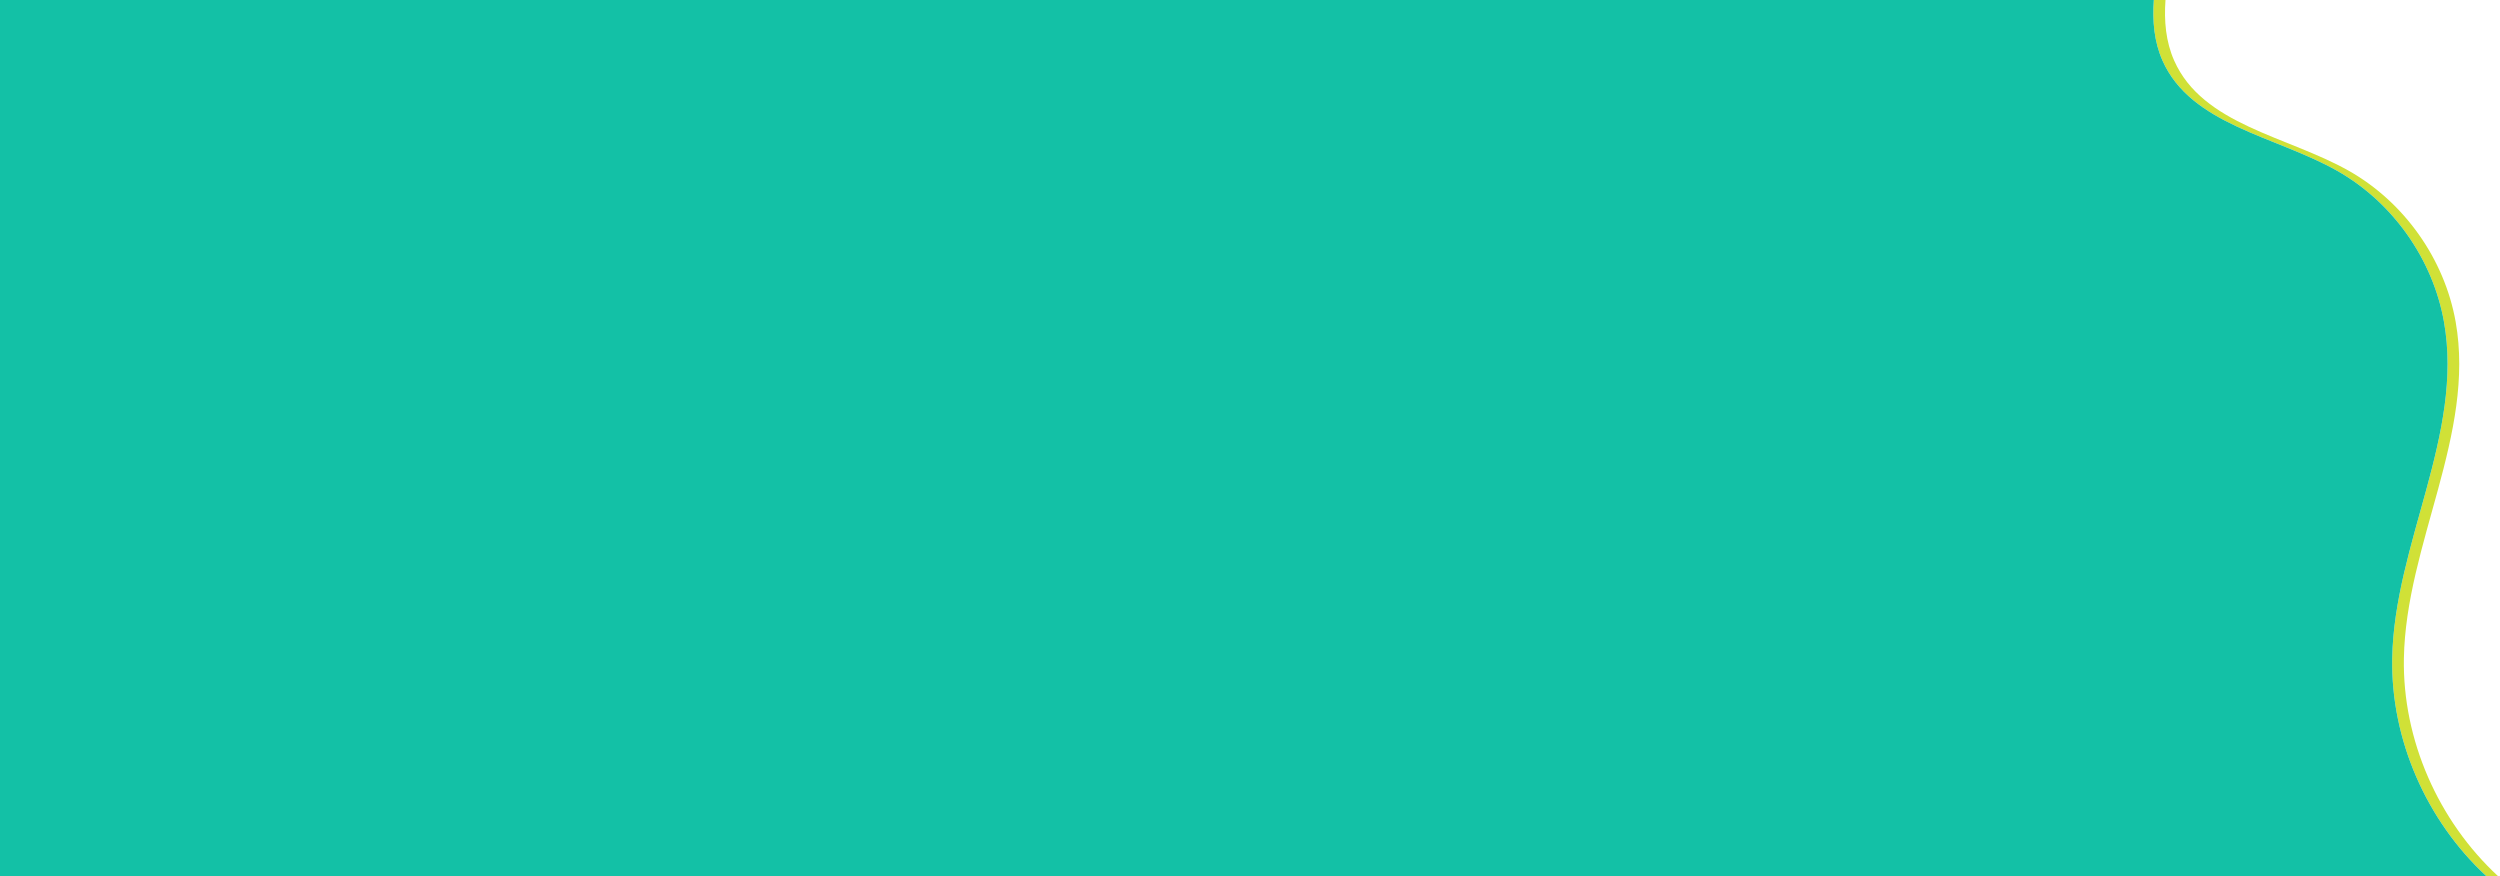 <svg xmlns="http://www.w3.org/2000/svg" width="2568" height="900" viewBox="0 0 2568 900"><path d="M2469.276,676.215c2.143-117.334,73.634-230.012,53.183-345.571-11.411-64.493-52.818-123.022-109.82-155.235-63.055-35.633-149.994-46.949-179.342-113.184-8.65-19.519-10.447-40.782-8.9-62.225h-12c-1.551,21.443.246,42.706,8.895,62.225,29.348,66.235,116.288,77.551,179.343,113.184,57,32.213,98.409,90.742,109.82,155.235,20.451,115.559-51.04,228.237-53.183,345.571C2455.75,759.827,2492.7,843.262,2554,900h12C2504.691,843.262,2467.746,759.827,2469.276,676.215Z" fill="#d0e137"/><path d="M0,0V900H2554c-61.309-56.738-98.254-140.173-96.724-223.785,2.143-117.334,73.634-230.012,53.183-345.571-11.411-64.493-52.818-123.022-109.82-155.235-63.055-35.633-149.995-46.949-179.343-113.184-8.649-19.519-10.446-40.782-8.895-62.225Z" fill="#13c1a6"/></svg>